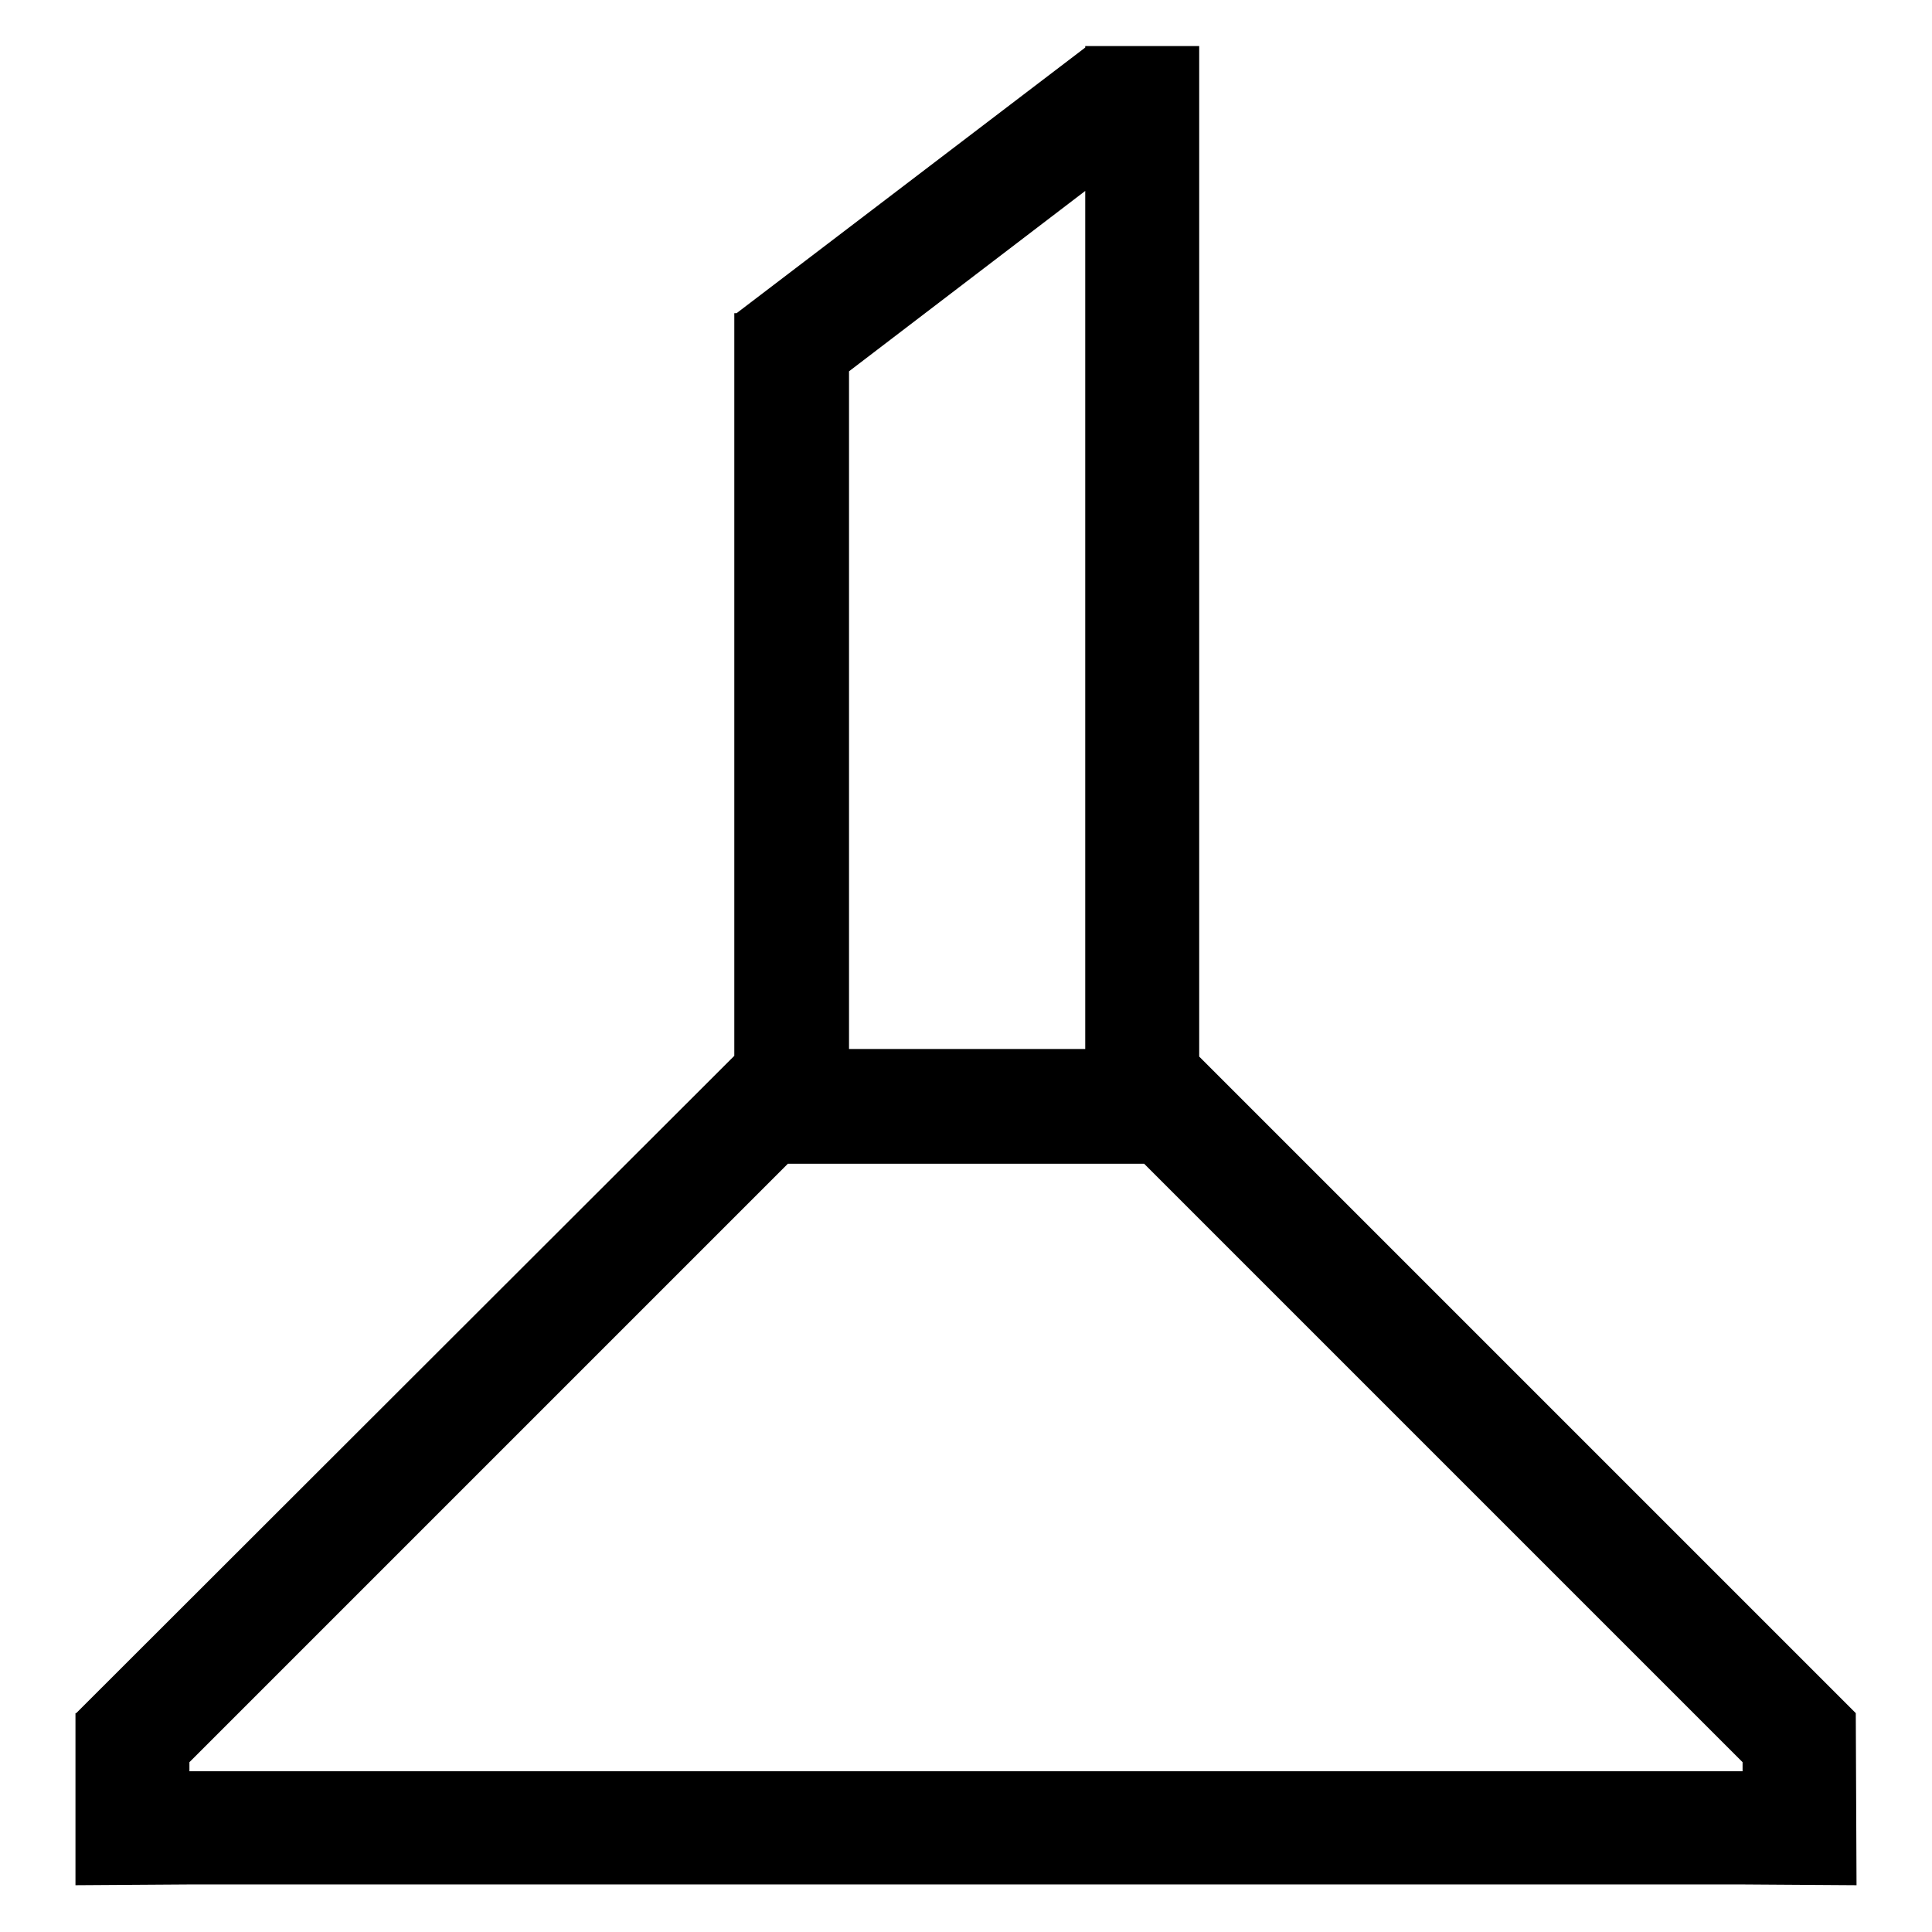 <?xml version="1.0" encoding="utf-8"?>
<!-- Svg Vector Icons : http://www.onlinewebfonts.com/icon -->
<!DOCTYPE svg PUBLIC "-//W3C//DTD SVG 1.1//EN" "http://www.w3.org/Graphics/SVG/1.1/DTD/svg11.dtd">
<svg version="1.1" xmlns="http://www.w3.org/2000/svg" xmlns:xlink="http://www.w3.org/1999/xlink" x="0px" y="0px" viewBox="0 0 256 256" enable-background="new 0 0 256 256" xml:space="preserve">
<g><g><path fill="#000000" d="M245.9,227l-87-87h0V6.1h-15.1v0.2L97.6,41.5h-0.3v98.4L10.1,227H10v22.8l15.1-0.1h205.8l15.1,0.1L245.9,227L245.9,227z M25.1,234.7v-1.2l79.3-79.3h47.2l79.3,79.3v1.2L25.1,234.7L25.1,234.7z M143.8,25.3V139h-31.3V49.2L143.8,25.3z"/></g></g>
</svg>